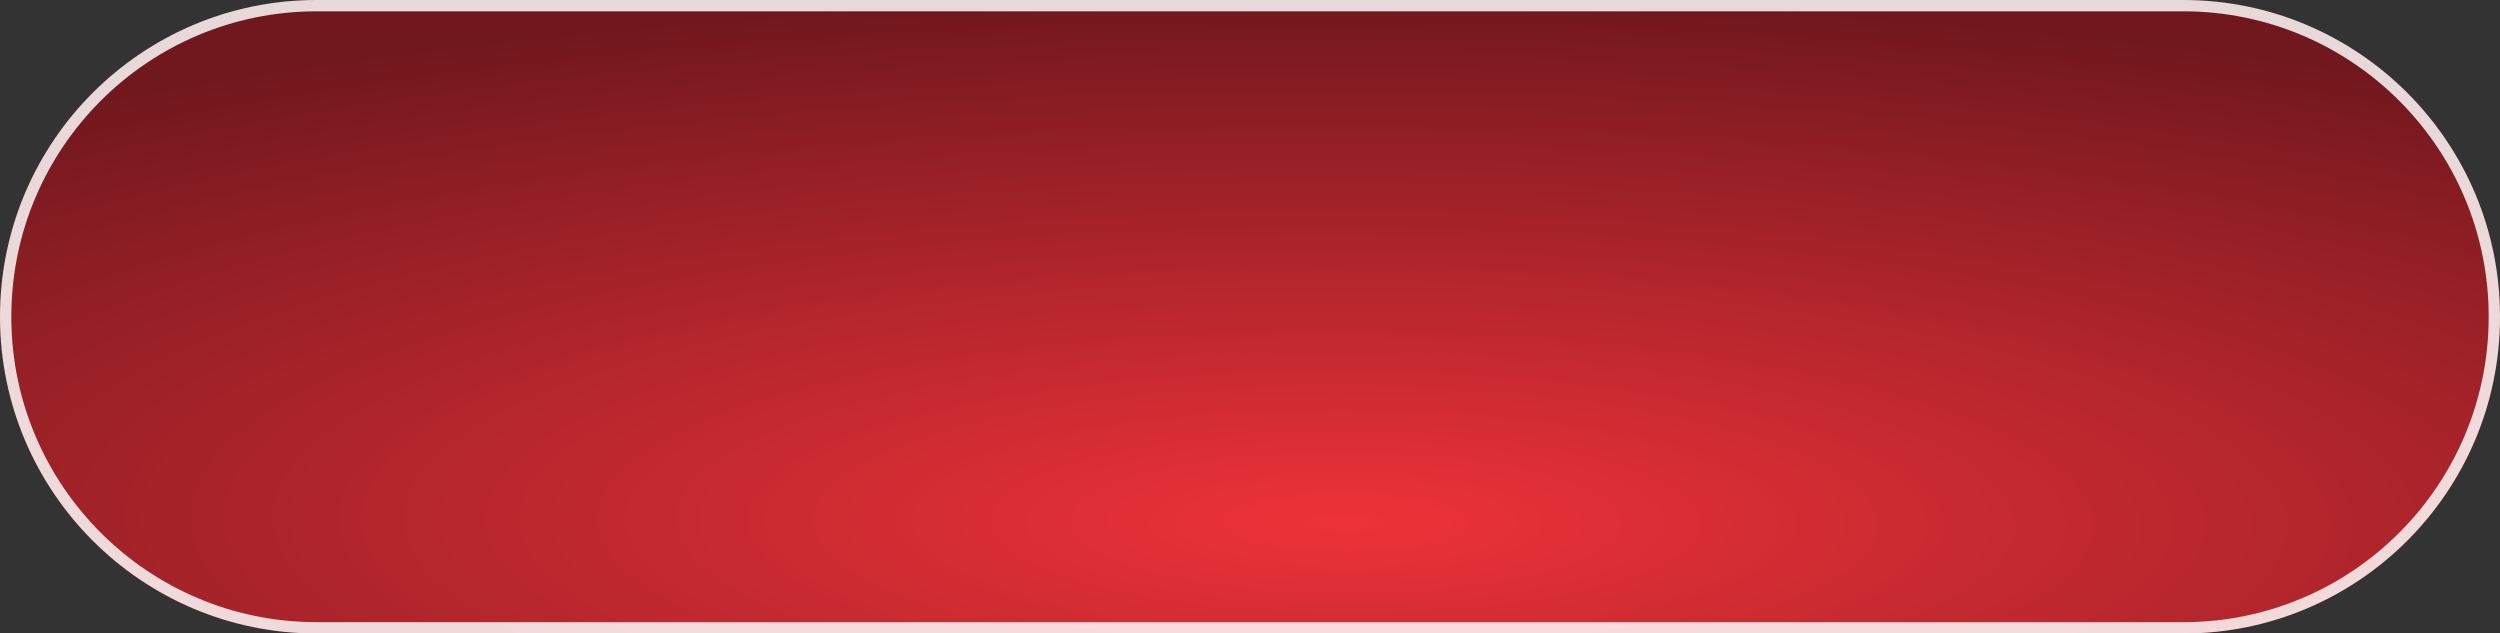 <?xml version="1.0" encoding="UTF-8"?> <svg xmlns="http://www.w3.org/2000/svg" width="442" height="112" viewBox="0 0 442 112" fill="none"><rect x="0" y="0" width="442" height="112" fill="#333333" stroke="none"/><path d="M0 56C0 86.928 25.072 112 56 112H386C416.928 112 442 86.928 442 56C442 25.072 416.928 0 386 0H56C25.072 0 0 25.072 0 56Z" fill="url(#paint0_radial_3_35)"></path><path d="M56 111H386C416.376 111 441 86.376 441 56C441 25.624 416.376 1 386 1H56C25.624 1 1 25.624 1 56C1 86.376 25.624 111 56 111Z" stroke="white" stroke-opacity="0.83" stroke-width="2"></path><defs><radialGradient id="paint0_radial_3_35" cx="0" cy="0" r="1" gradientTransform="matrix(-16.703 -92.139 -363.622 4.233 237.703 92.139)" gradientUnits="userSpaceOnUse"><stop stop-color="#EE3239"></stop><stop offset="1" stop-color="#71181E"></stop></radialGradient></defs></svg> 